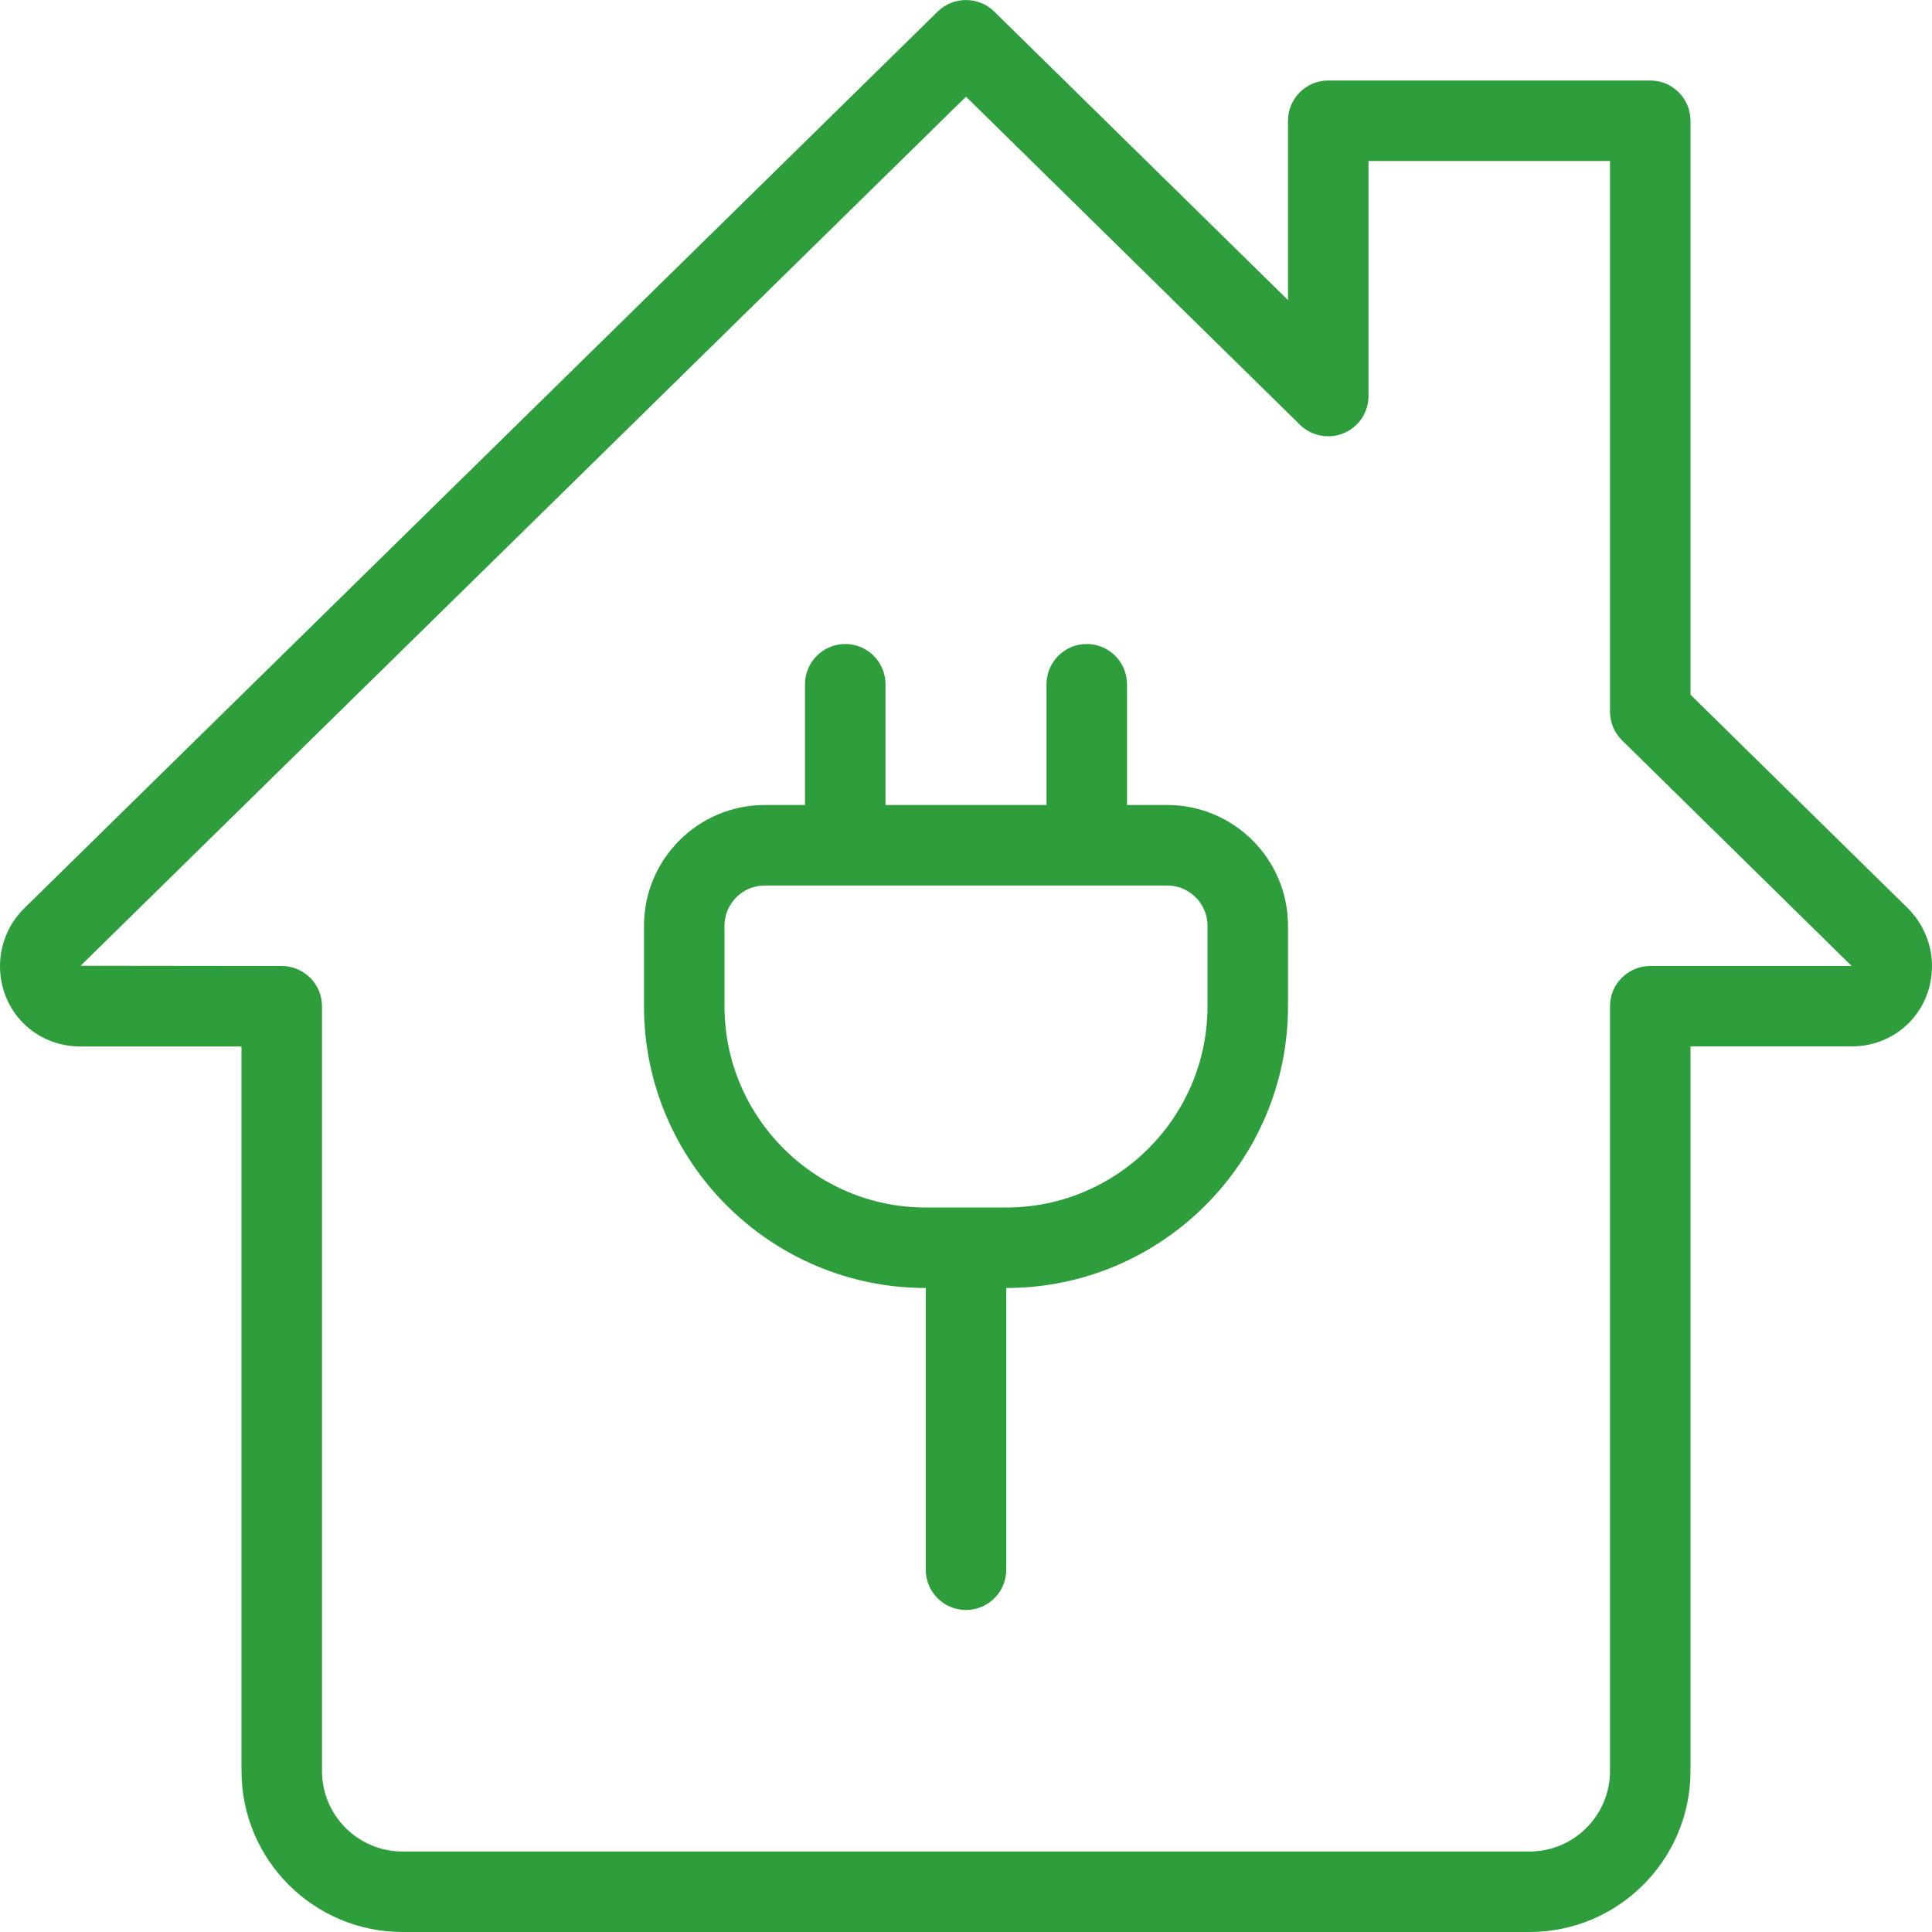<?xml version="1.0" encoding="UTF-8"?> <svg xmlns="http://www.w3.org/2000/svg" xmlns:xlink="http://www.w3.org/1999/xlink" xmlns:svgjs="http://svgjs.com/svgjs" width="512" height="512" x="0" y="0" viewBox="0 0 24 24" style="enable-background:new 0 0 512 512" xml:space="preserve" class=""> <g> <g xmlns="http://www.w3.org/2000/svg"> <path d="m19 24h-14c-1.103 0-2-.897-2-2v-9h-2c-.561 0-1-.439-1-1 0-.267.109-.527.299-.715l11.35-11.142c.195-.19.506-.19.701 0l3.65 3.585v-2.228c0-.276.224-.5.5-.5h4c.276 0 .5.224.5.5v7.13l2.7 2.653c.19.189.3.45.3.716 0 .561-.439 1-1 1h-2v9c0 1.104-.897 2.001-2 2.001zm-7-22.799-10.999 10.796 2.499.003c.276 0 .5.224.5.5v9.5c0 .551.448 1 1 1h14c.552 0 1-.449 1-1v-9.5c0-.276.224-.5.5-.5h2.5c0-.001-.002-.004-.003-.005l-2.848-2.799c-.095-.093-.149-.222-.149-.356v-6.84h-3v2.92c0 .202-.121.383-.307.461-.186.077-.4.037-.544-.104z" fill="#2e9e3d" data-original="#000000" style="" class=""></path> </g> <g xmlns="http://www.w3.org/2000/svg"> <path d="m12.5 16h-1c-1.93 0-3.5-1.57-3.5-3.5v-1c0-.827.673-1.5 1.5-1.5h5c.827 0 1.5.673 1.5 1.5v1c0 1.93-1.57 3.5-3.5 3.5zm-3-5c-.275 0-.5.224-.5.5v1c0 1.378 1.121 2.5 2.5 2.5h1c1.379 0 2.5-1.122 2.5-2.5v-1c0-.276-.225-.5-.5-.5z" fill="#2e9e3d" data-original="#000000" style="" class=""></path> </g> <g xmlns="http://www.w3.org/2000/svg"> <path d="m12 20c-.276 0-.5-.224-.5-.5v-3.75c0-.276.224-.5.5-.5s.5.224.5.5v3.75c0 .276-.224.5-.5.5z" fill="#2e9e3d" data-original="#000000" style="" class=""></path> </g> <g xmlns="http://www.w3.org/2000/svg"> <path d="m10.5 10.75c-.276 0-.5-.224-.5-.5v-1.75c0-.276.224-.5.5-.5s.5.224.5.5v1.75c0 .277-.224.5-.5.5z" fill="#2e9e3d" data-original="#000000" style="" class=""></path> </g> <g xmlns="http://www.w3.org/2000/svg"> <path d="m13.5 10.75c-.276 0-.5-.224-.5-.5v-1.75c0-.276.224-.5.5-.5s.5.224.5.5v1.75c0 .277-.224.5-.5.5z" fill="#2e9e3d" data-original="#000000" style="" class=""></path> </g> </g> </svg> 